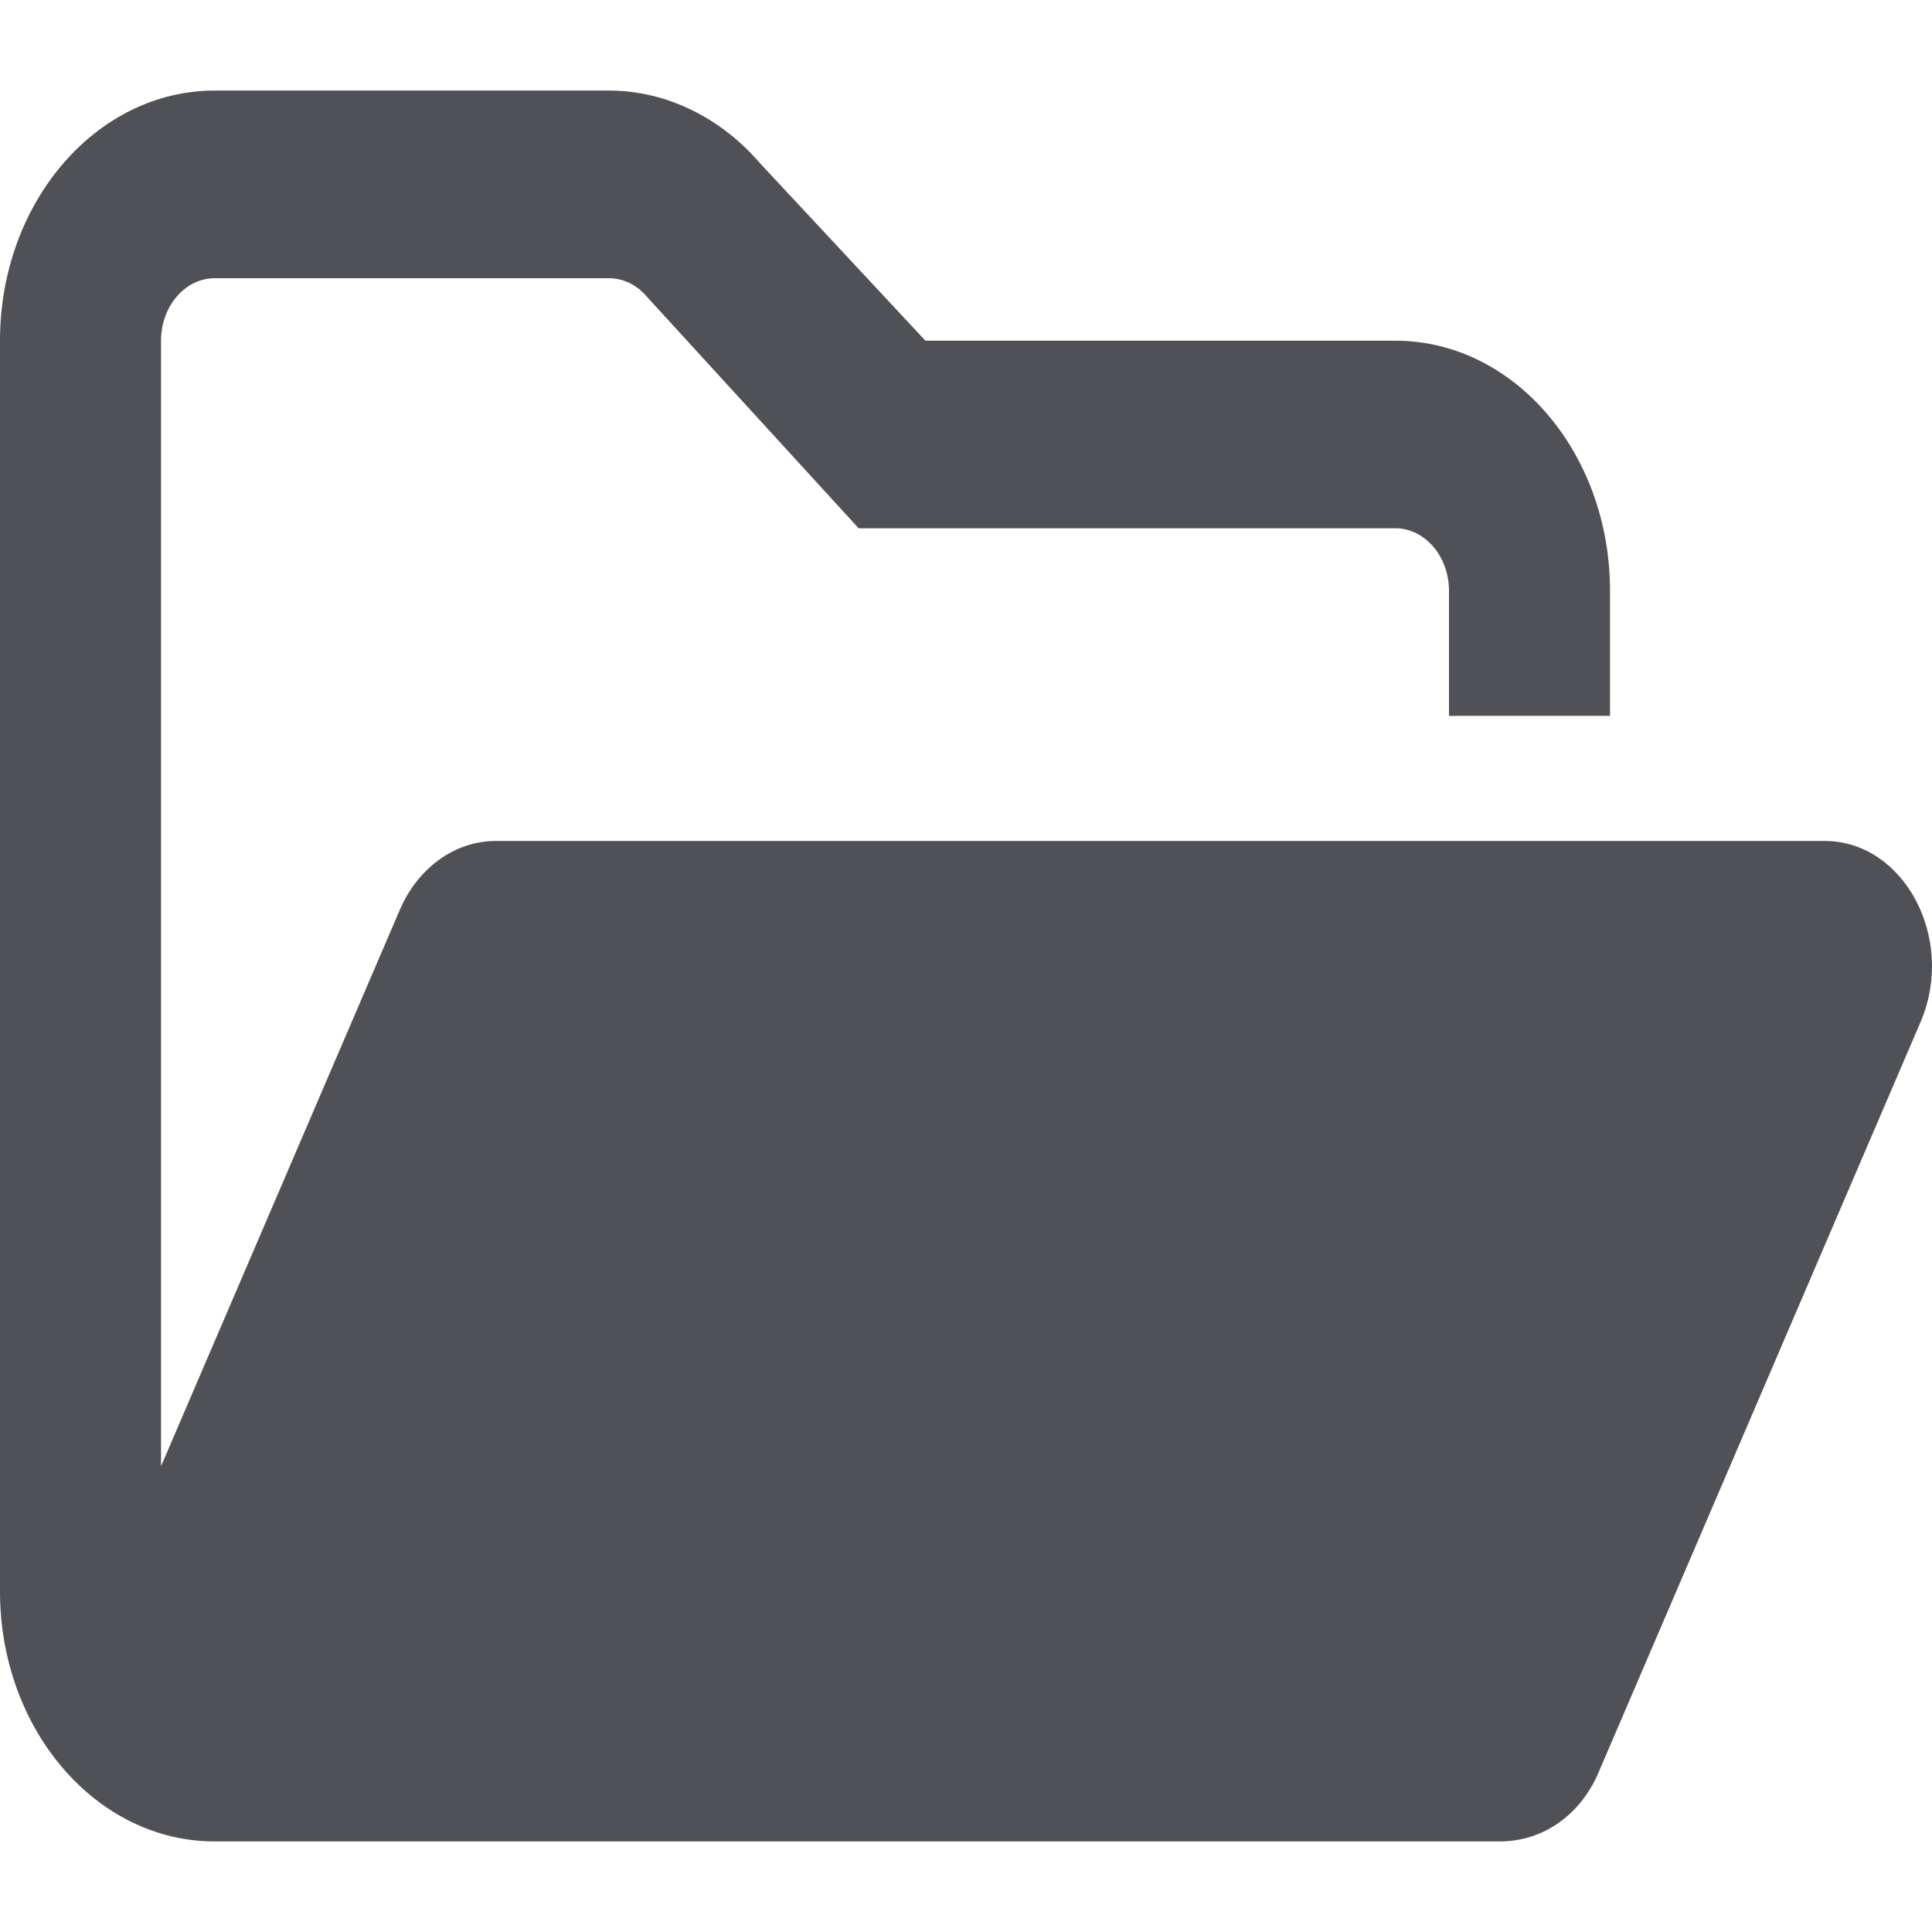 <svg width="32" height="32" viewBox="0 0 32 32" fill="none" xmlns="http://www.w3.org/2000/svg">
<path d="M31.811 16.926L26.478 29.355C26.178 30.06 25.561 30.5 24.839 30.5H3.556C1.592 30.5 0 28.645 0 26.358V5.643C0 3.356 1.592 1.5 3.556 1.5H10.083C11.026 1.5 11.931 1.937 12.598 2.714L15.328 5.643H23.111C25.075 5.643 26.667 7.498 26.667 9.786V11.857H24V9.786C24 9.215 23.601 8.75 23.111 8.75H14.222L10.711 4.911C10.544 4.715 10.322 4.608 10.083 4.608H3.556C3.066 4.608 2.667 5.072 2.667 5.643V24.286L6.62 15.075C6.922 14.369 7.539 13.929 8.211 13.929H30.222C31.539 13.929 32.4 15.547 31.811 16.926Z" fill="#4F5157"/>
</svg>
